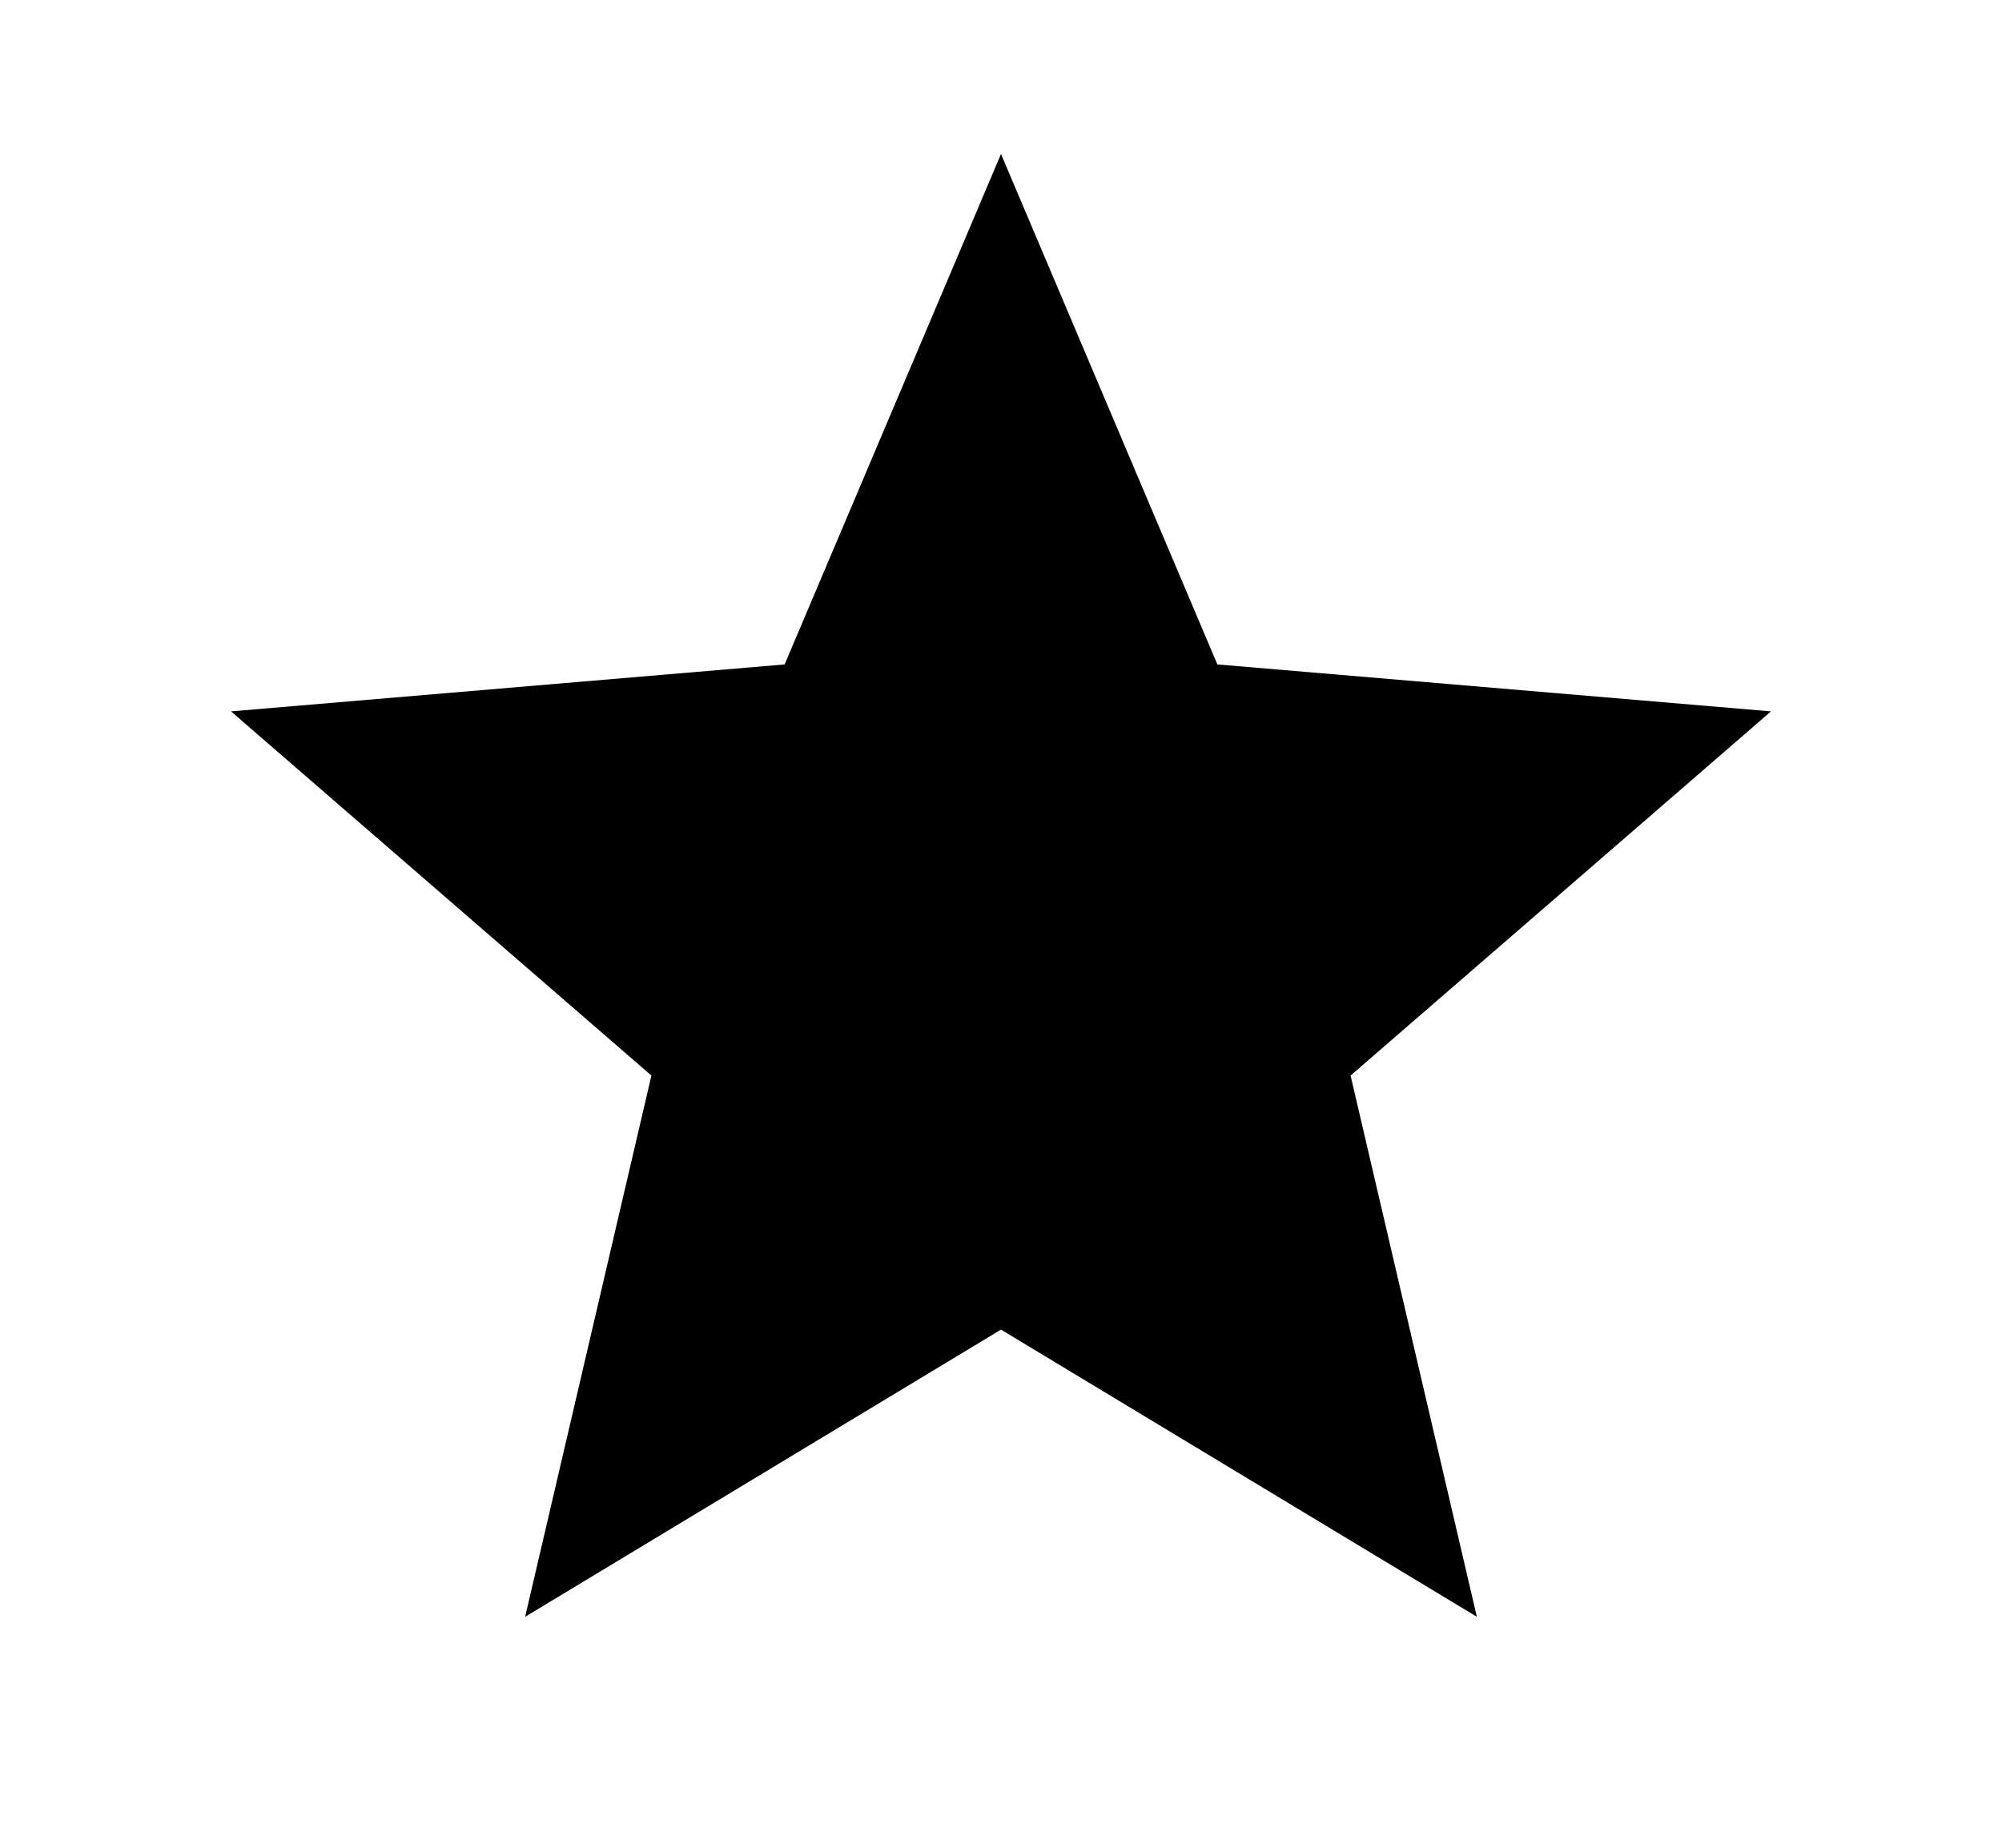 <svg xmlns="http://www.w3.org/2000/svg" width="26" height="24" viewBox="0 0 26 24">
    <g fill="none" fill-rule="evenodd">
        <g>
            <g>
                <g>
                    <g>
                        <g>
                            <g>
                                <path d="M0 0L24 0 24 24 0 24z" transform="translate(-149 -1040) translate(120 632) translate(0 195) translate(0 191) translate(27.593) translate(2.407 22)"/>
                                <path fill="#000" fill-rule="nonzero" d="M12 17.27L18.18 21 16.54 13.97 22 9.24 14.81 8.63 12 2 9.19 8.63 2 9.24 7.46 13.97 5.82 21z" transform="translate(-149 -1040) translate(120 632) translate(0 195) translate(0 191) translate(27.593) translate(2.407 22)"/>
                                <path d="M0 0L24 0 24 24 0 24z" transform="translate(-149 -1040) translate(120 632) translate(0 195) translate(0 191) translate(27.593) translate(2.407 22)"/>
                            </g>
                        </g>
                    </g>
                </g>
            </g>
        </g>
    </g>
</svg>
